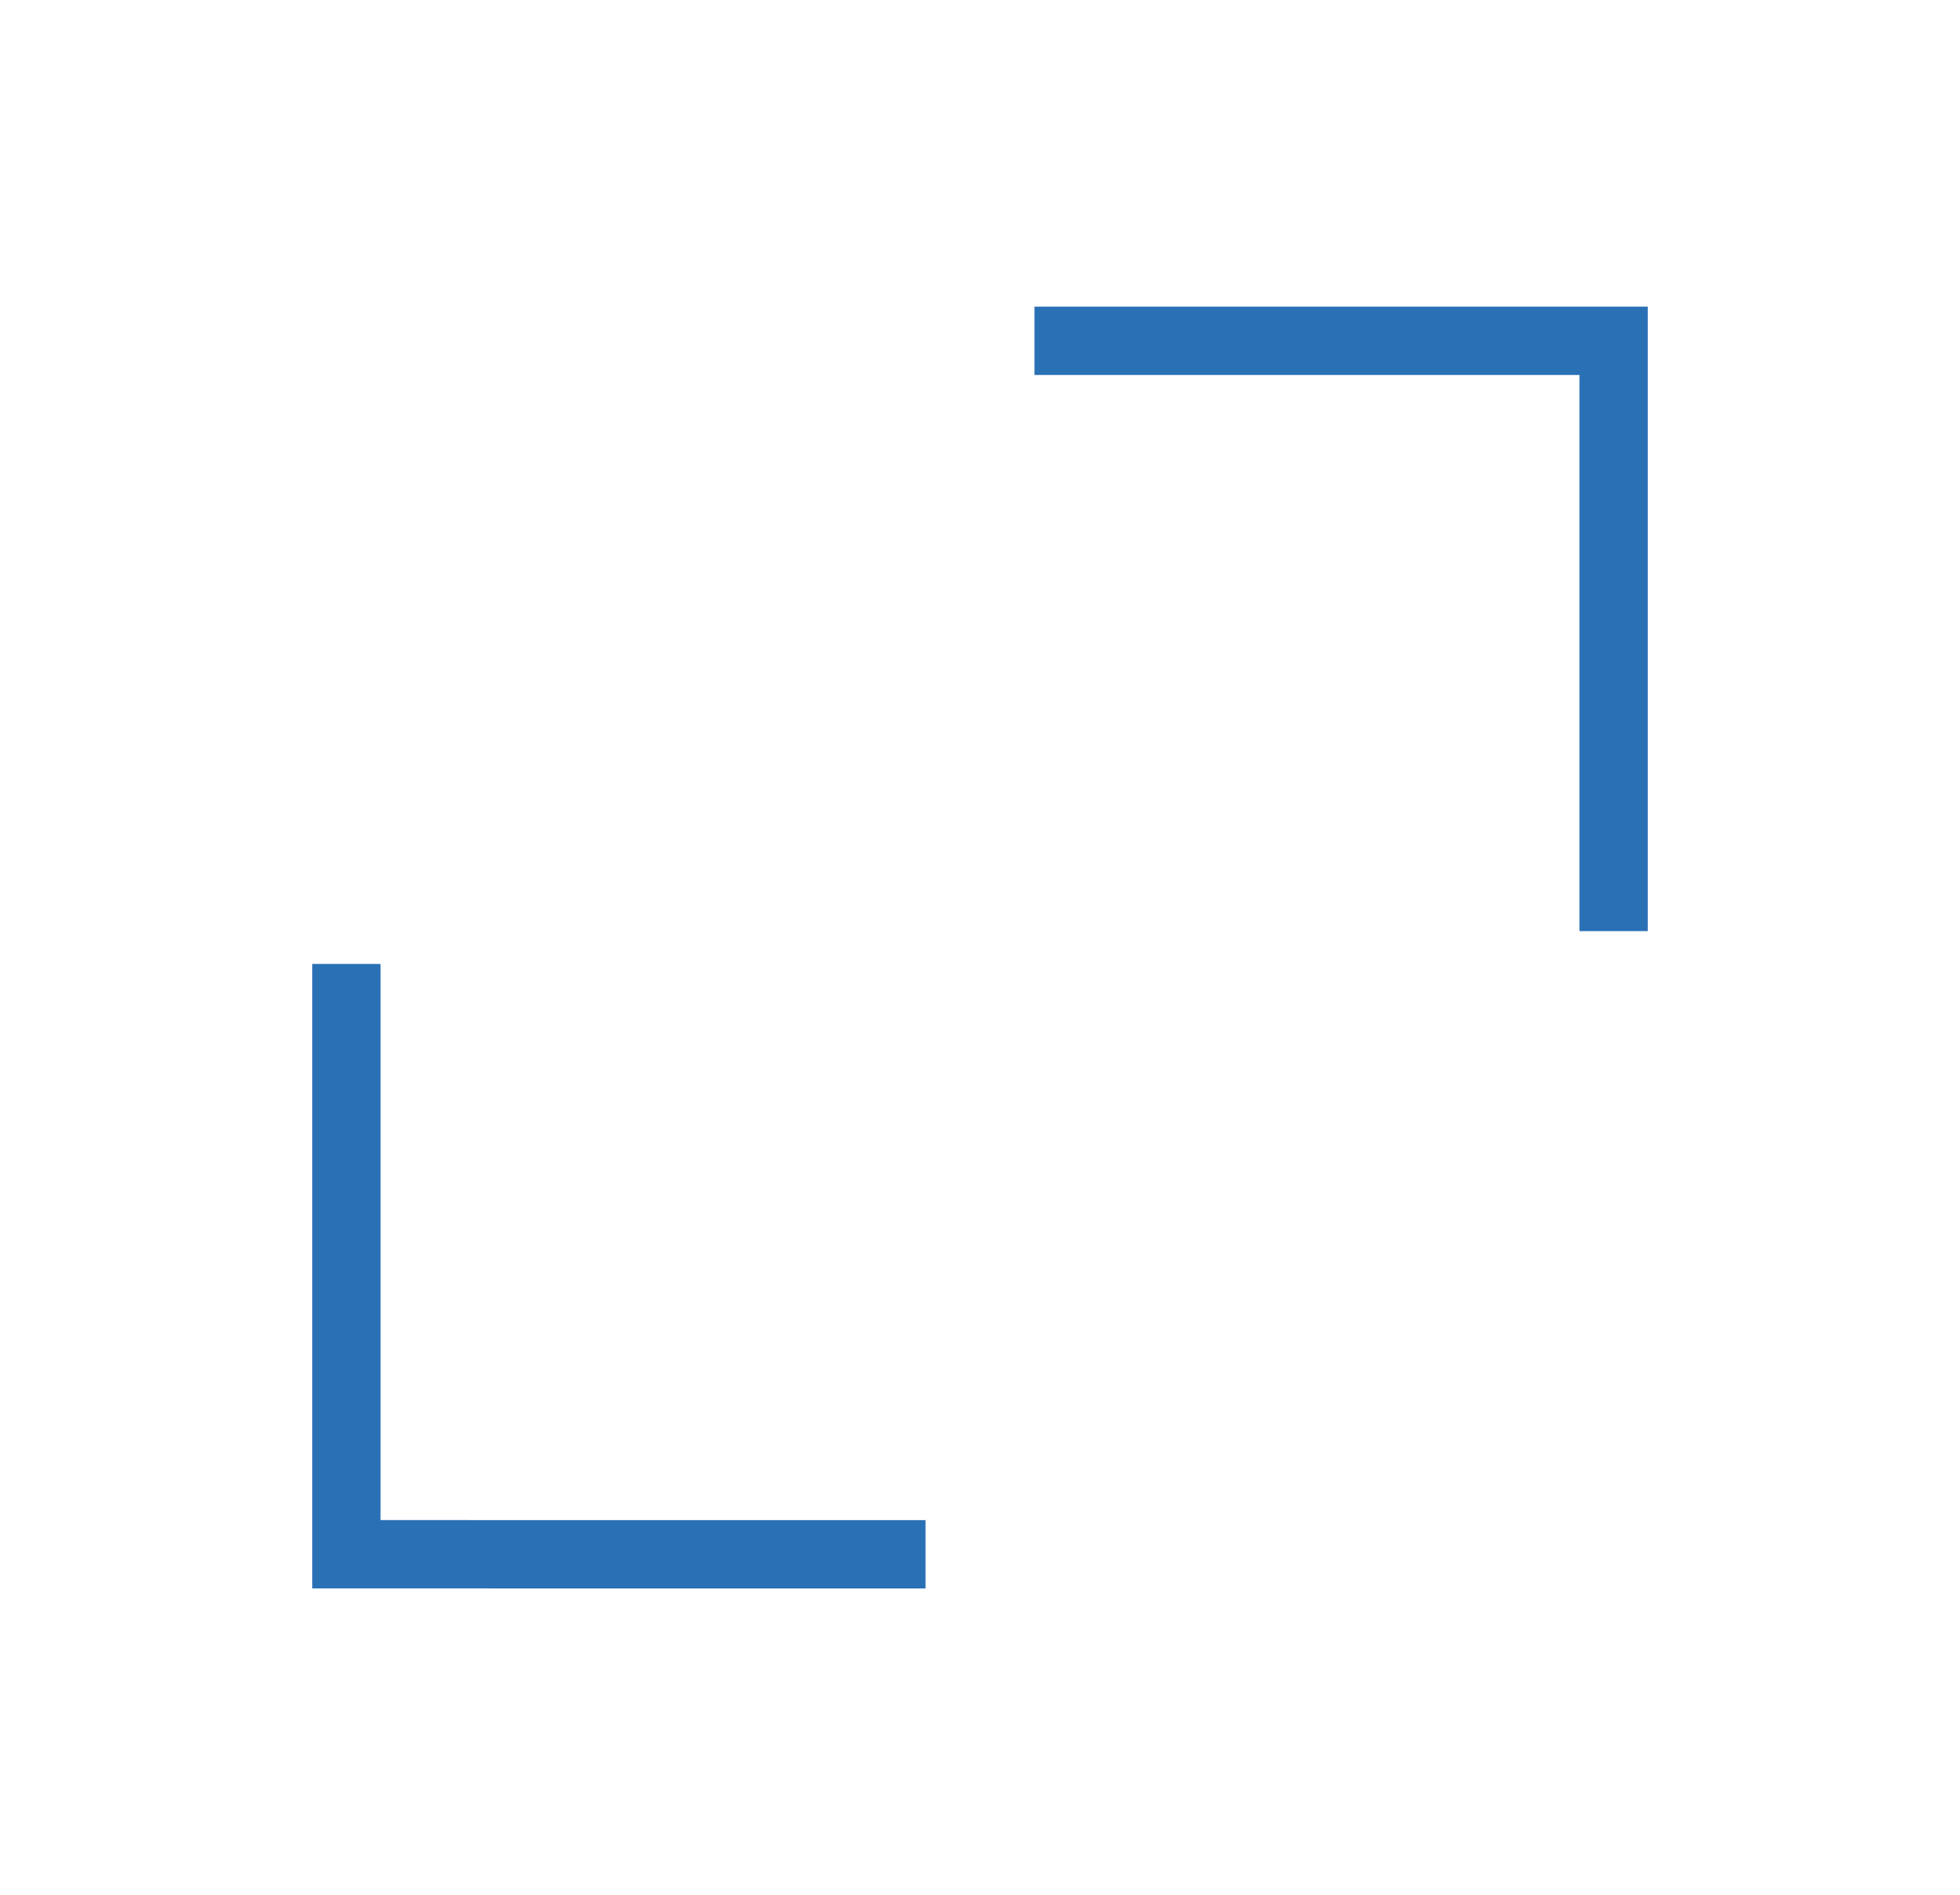 <svg xmlns="http://www.w3.org/2000/svg" width="43.038" height="41.611" viewBox="0 0 43.038 41.611">
  <g id="Group_2118" data-name="Group 2118" transform="translate(1.247 1.002)">
    <path id="Path_1674" data-name="Path 1674" d="M0,0,9.165,9.165,18.158.173" transform="translate(34.185 19.443) rotate(-135)" fill="none" stroke="#2a70b5" stroke-width="1.5"/>
    <path id="Path_1675" data-name="Path 1675" d="M0,0,9.165,9.165,18.158.173" transform="translate(6.359 20.164) rotate(45)" fill="none" stroke="#2a70b5" stroke-width="1.5"/>
  </g>
</svg>

